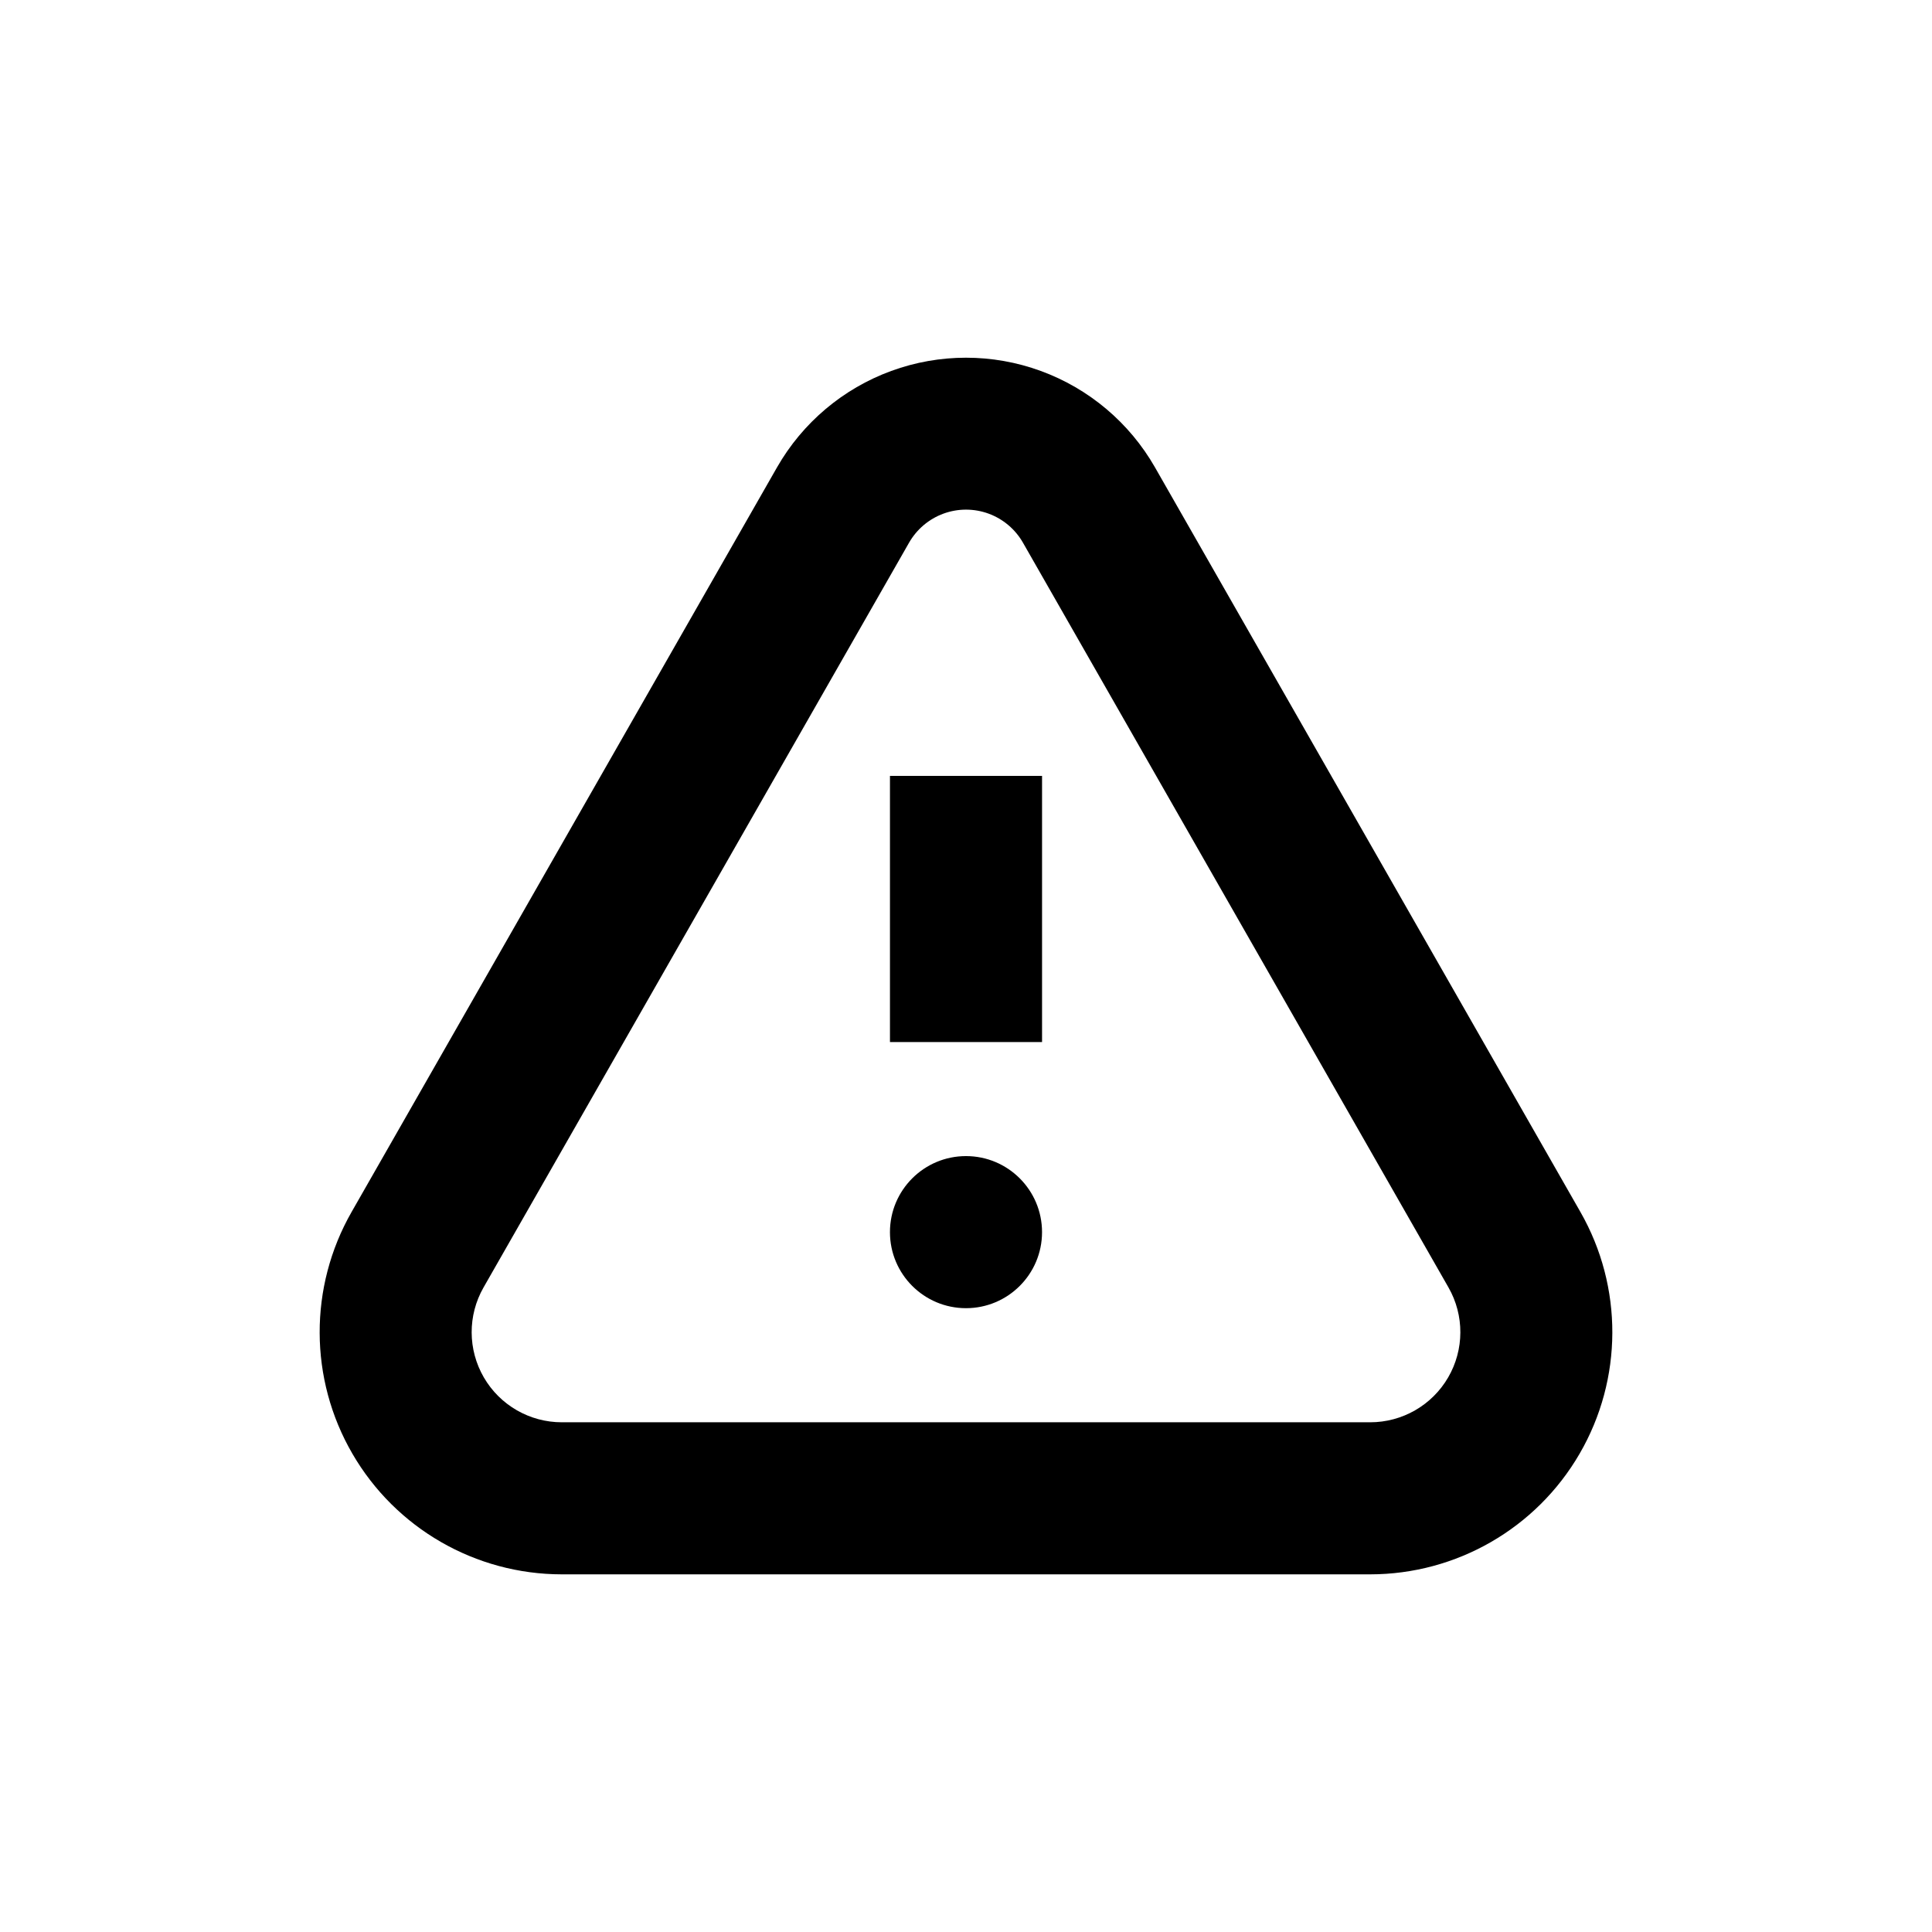 <?xml version="1.0" encoding="UTF-8"?>
<!-- Uploaded to: ICON Repo, www.iconrepo.com, Generator: ICON Repo Mixer Tools -->
<svg fill="#000000" width="800px" height="800px" version="1.1" viewBox="144 144 512 512" xmlns="http://www.w3.org/2000/svg">
 <g>
  <path d="m450.08 267.85c-6.762-11.82-17.484-20.871-30.273-25.547-12.789-4.676-26.82-4.676-39.613 0-12.789 4.676-23.512 13.727-30.273 25.547l-112.75 197.34c-11.352 19.863-11.27 44.266 0.215 64.055 11.48 19.789 32.629 31.969 55.504 31.973h214.22c22.875-0.004 44.023-12.184 55.504-31.973 11.484-19.789 11.566-44.191 0.215-64.055zm57.031 253.07h-214.22c-8.512 0.004-16.387-4.523-20.664-11.883-4.277-7.363-4.312-16.445-0.09-23.84l112.75-197.34c2.035-3.578 5.269-6.32 9.133-7.738 3.863-1.414 8.102-1.414 11.965 0 3.863 1.418 7.102 4.16 9.133 7.738l112.75 197.34c4.219 7.394 4.184 16.477-0.094 23.84-4.277 7.359-12.152 11.887-20.664 11.883z"/>
  <path d="m379.85 349.62h40.305v70.535h-40.305z"/>
  <path d="m420.15 470.53c0 11.129-9.023 20.152-20.152 20.152-11.133 0-20.152-9.023-20.152-20.152s9.02-20.152 20.152-20.152c11.129 0 20.152 9.023 20.152 20.152"/>
 </g>
</svg>